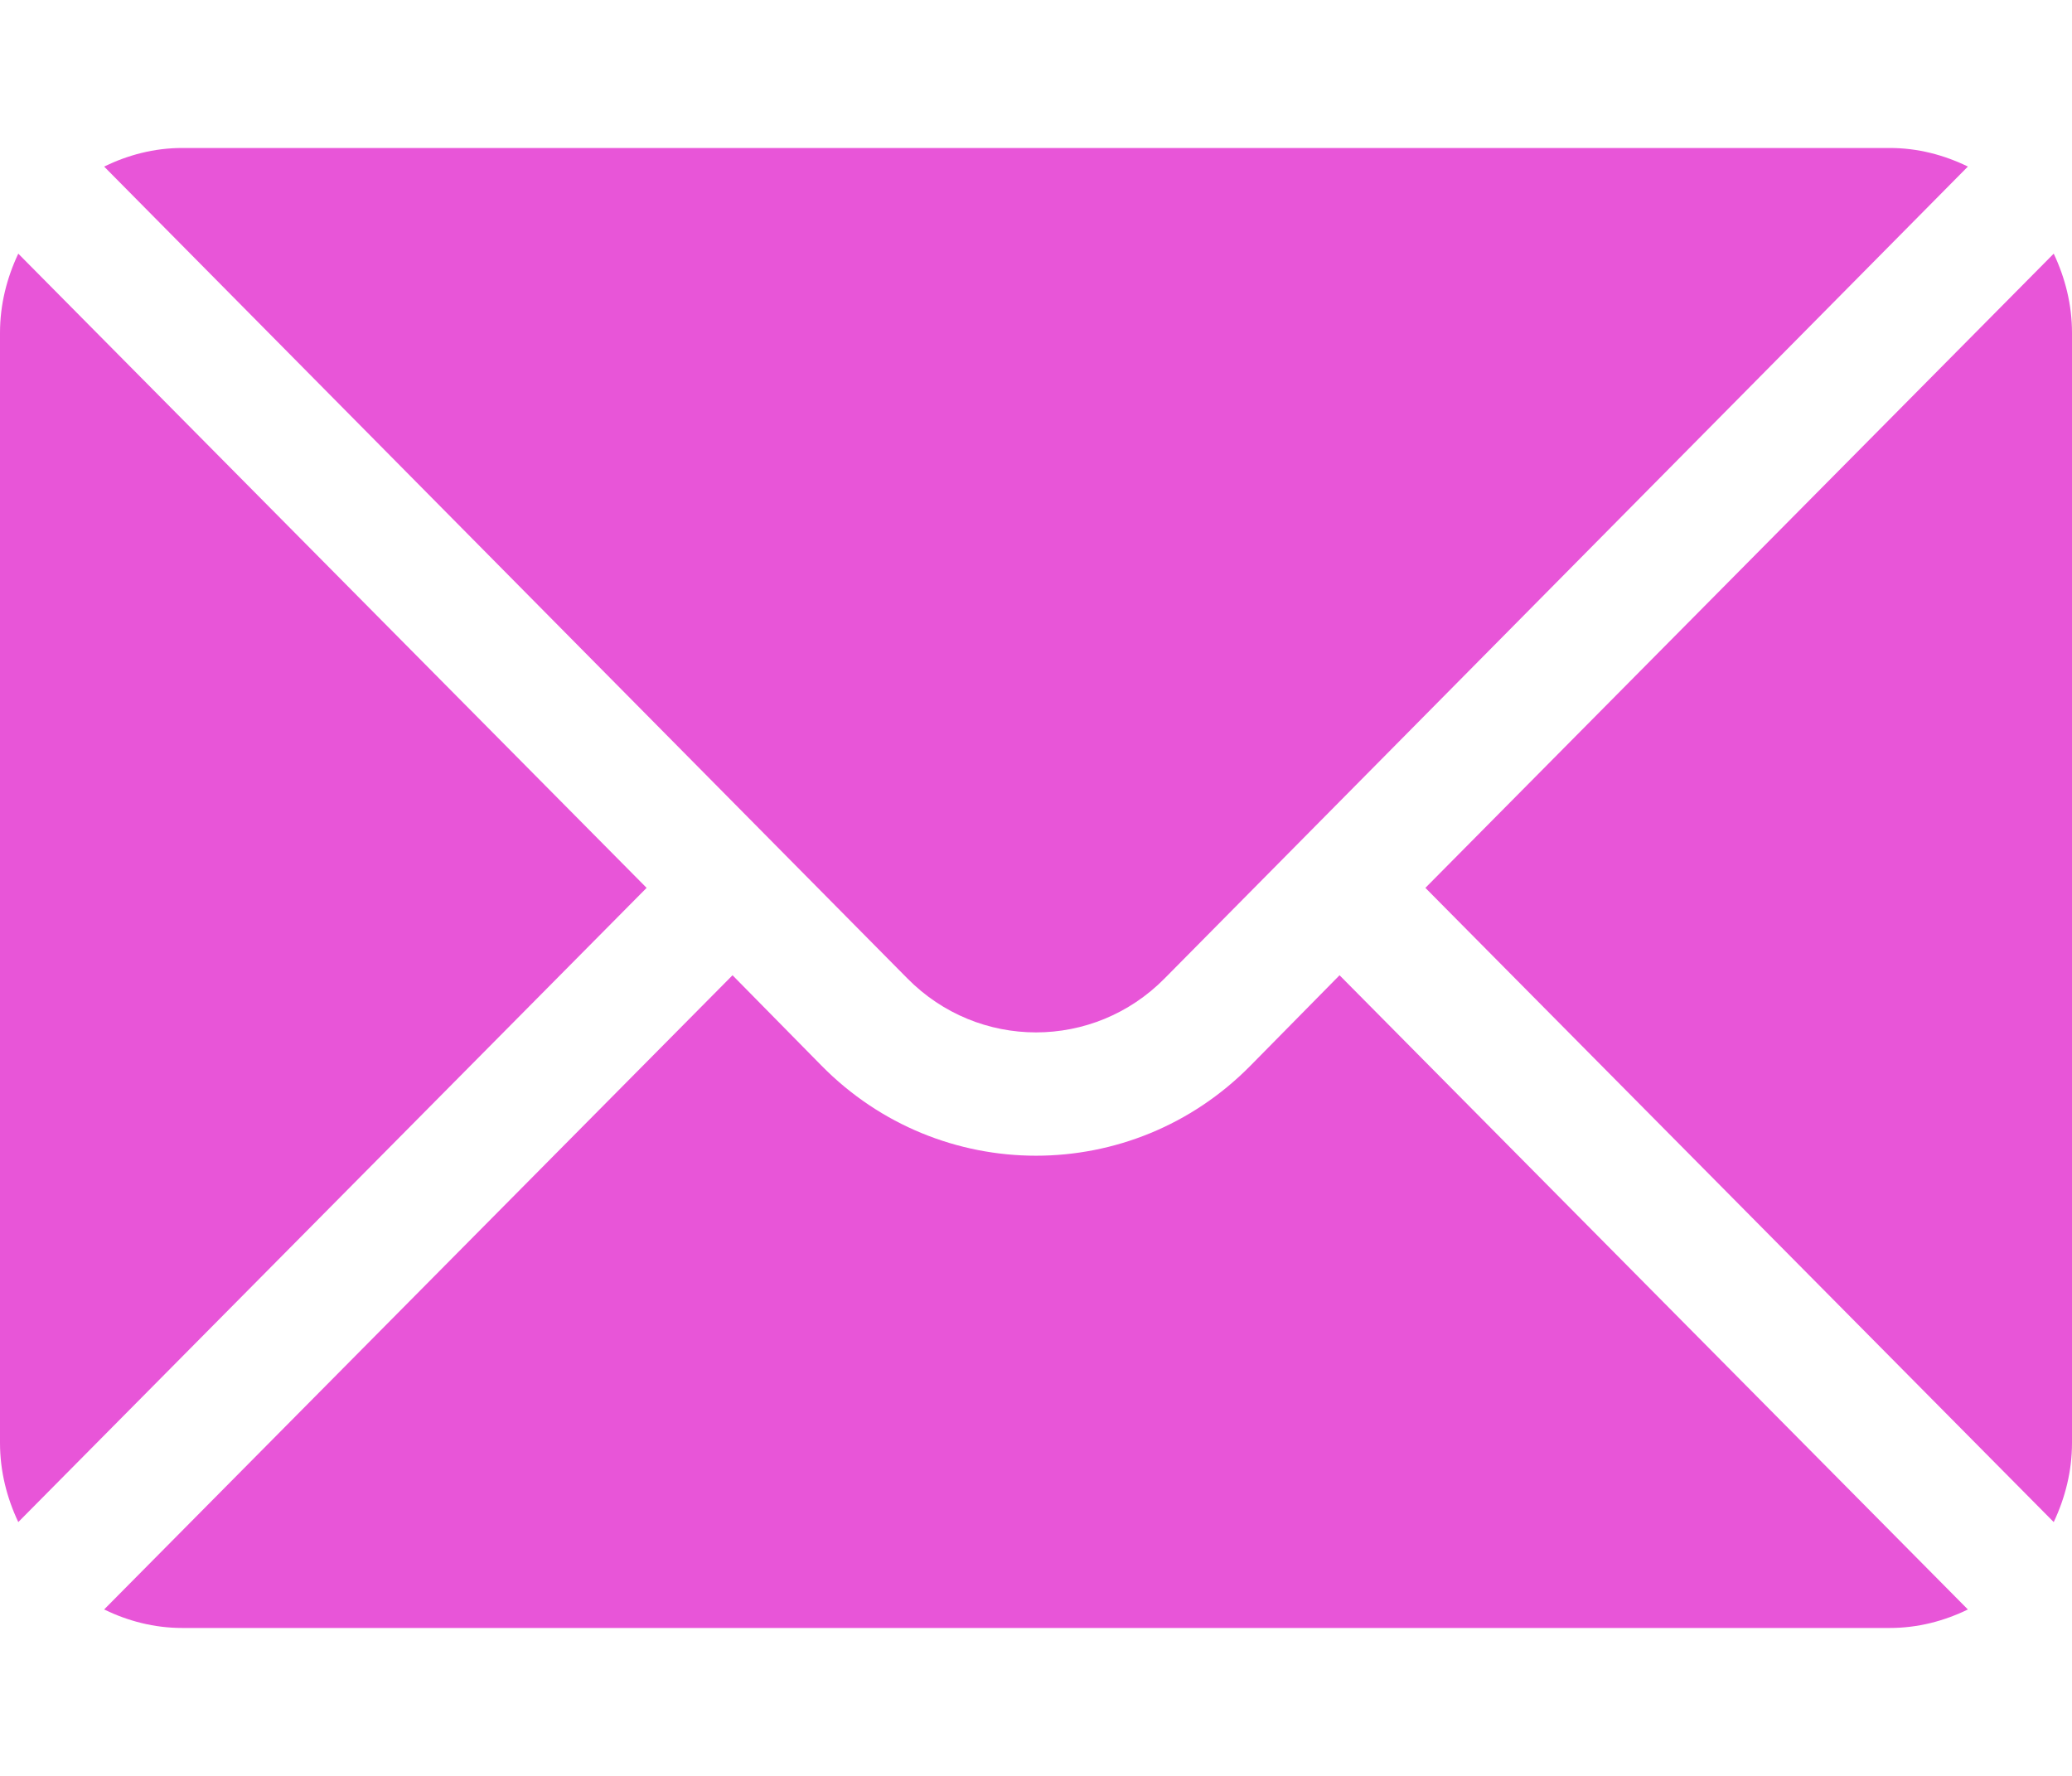 <svg width="28" height="24" viewBox="0 0 28 24" fill="none" xmlns="http://www.w3.org/2000/svg">
<path d="M27.753 3.428L19.262 11.999L27.753 20.57C27.907 20.244 28 19.884 28 19.499V4.499C28 4.114 27.907 3.754 27.753 3.428Z" fill="#E855D8"/>
<path d="M25.539 2H2.461C2.082 2 1.728 2.095 1.407 2.251L12.26 13.221C13.22 14.196 14.78 14.196 15.74 13.221L26.593 2.251C26.273 2.095 25.918 2 25.539 2Z" fill="#E855D8"/>
<path d="M0.247 3.428C0.093 3.754 0 4.114 0 4.499V19.499C0 19.884 0.093 20.244 0.247 20.57L8.738 11.999L0.247 3.428Z" fill="#E855D8"/>
<path d="M18.102 13.18L16.9 14.4C15.301 16.025 12.699 16.025 11.1 14.4L9.899 13.18L1.407 21.751C1.728 21.907 2.082 22.001 2.461 22.001H25.539C25.918 22.001 26.273 21.907 26.593 21.751L18.102 13.18Z" fill="#E855D8"/>
</svg>
